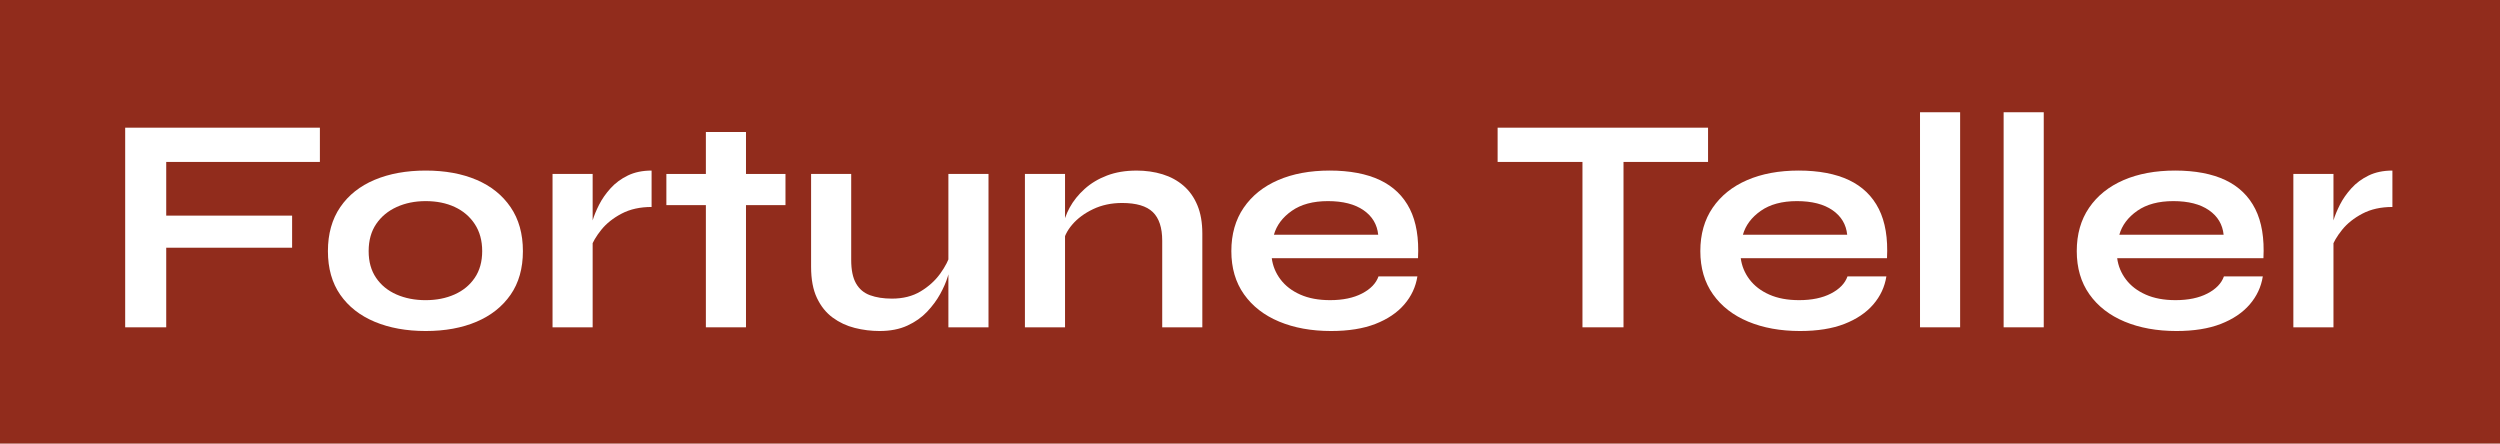 <?xml version="1.0" encoding="UTF-8"?>
<svg id="Layer_2" data-name="Layer 2" xmlns="http://www.w3.org/2000/svg" viewBox="0 0 2346.53 416.35">
  <defs>
    <style>
      .cls-1 {
        fill: #912c1c;
      }

      .cls-2 {
        fill: #fff;
      }
    </style>
  </defs>
  <g id="Layer_2-2" data-name="Layer 2">
    <g>
      <rect class="cls-1" x="0" y="0" width="2346.53" height="416.35"/>
      <g>
        <path class="cls-2" d="M300.25,119.84v32.15h-144.23v50.39h118.16v30.12h-118.16v74.72h-38.52V119.84h182.74Z"/>
        <path class="cls-2" d="M399.59,310.69c-18.15,0-34.13-2.9-47.93-8.69-13.81-5.79-24.57-14.24-32.29-25.34-7.72-11.1-11.58-24.76-11.58-40.98s3.86-29.97,11.58-41.27c7.72-11.29,18.49-19.84,32.29-25.63,13.8-5.79,29.78-8.69,47.93-8.69s34.03,2.9,47.64,8.69c13.61,5.79,24.28,14.34,32,25.63,7.72,11.29,11.58,25.05,11.58,41.27s-3.86,29.88-11.58,40.98c-7.72,11.1-18.39,19.55-32,25.34-13.61,5.79-29.5,8.69-47.64,8.69ZM399.59,281.73c10.04,0,19.06-1.78,27.08-5.36,8.01-3.57,14.34-8.78,18.97-15.64,4.63-6.85,6.95-15.2,6.95-25.05s-2.32-18.29-6.95-25.34c-4.63-7.05-10.91-12.4-18.82-16.07-7.92-3.67-16.99-5.5-27.22-5.5s-19.11,1.84-27.22,5.5c-8.11,3.67-14.53,8.98-19.26,15.93-4.73,6.95-7.1,15.45-7.1,25.49s2.32,18.2,6.95,25.05c4.63,6.86,11.01,12.07,19.11,15.64,8.11,3.57,17.28,5.36,27.51,5.36Z"/>
        <path class="cls-2" d="M518.62,163.28h37.65v143.94h-37.65v-143.94ZM611.58,194.27c-10.82,0-20.18,2.08-28.09,6.23-7.92,4.15-14.29,9.22-19.11,15.2-4.83,5.99-8.21,11.78-10.14,17.38l-.29-15.93c.19-2.32.96-5.74,2.32-10.28,1.35-4.53,3.38-9.46,6.08-14.77,2.7-5.31,6.27-10.43,10.72-15.35,4.44-4.92,9.85-8.93,16.22-12.02,6.37-3.09,13.8-4.63,22.3-4.63v34.17Z"/>
        <path class="cls-2" d="M625.47,163.28h111.79v29.25h-111.79v-29.25ZM662.54,123.9h37.65v183.32h-37.65V123.9Z"/>
        <path class="cls-2" d="M892.2,238l.29,9.85c-.39,2.71-1.35,6.62-2.9,11.73-1.55,5.12-3.91,10.57-7.1,16.36s-7.29,11.34-12.31,16.65c-5.02,5.31-11.2,9.66-18.53,13.03-7.34,3.38-16.03,5.07-26.06,5.07-7.92,0-15.69-.97-23.31-2.9-7.63-1.93-14.53-5.16-20.71-9.7-6.18-4.53-11.1-10.67-14.77-18.39-3.67-7.72-5.5-17.47-5.5-29.25v-87.17h37.65v80.8c0,9.27,1.49,16.56,4.49,21.87,2.99,5.31,7.39,9.03,13.18,11.15,5.79,2.13,12.64,3.19,20.56,3.19,10.43,0,19.4-2.27,26.93-6.81,7.53-4.53,13.66-10.09,18.39-16.65,4.73-6.56,7.96-12.84,9.7-18.82ZM927.82,307.22h-37.65v-143.94h37.65v143.94Z"/>
        <path class="cls-2" d="M962,163.28h37.65v143.94h-37.65v-143.94ZM1066.55,160.1c8.88,0,17.09,1.16,24.62,3.48s14.09,5.89,19.69,10.72c5.6,4.83,9.94,10.96,13.03,18.39,3.09,7.43,4.63,16.27,4.63,26.5v88.04h-37.65v-81.38c0-12.16-2.95-21.09-8.83-26.79-5.89-5.69-15.49-8.54-28.82-8.54-10.04,0-19.11,1.93-27.22,5.79-8.11,3.86-14.68,8.74-19.69,14.63-5.02,5.89-7.92,12.02-8.69,18.39l-.29-14.77c.96-6.76,3.19-13.32,6.66-19.69,3.48-6.37,8.15-12.21,14.05-17.52,5.89-5.31,12.89-9.51,21-12.6,8.11-3.09,17.28-4.63,27.51-4.63Z"/>
        <path class="cls-2" d="M1293.89,259.43h36.49c-1.55,9.85-5.65,18.63-12.31,26.35-6.66,7.72-15.69,13.81-27.08,18.25-11.39,4.44-25.3,6.66-41.7,6.66-18.34,0-34.56-2.95-48.65-8.83-14.1-5.89-25.1-14.43-33.02-25.63-7.92-11.2-11.87-24.71-11.87-40.55s3.86-29.4,11.58-40.69c7.72-11.29,18.48-19.93,32.29-25.92,13.8-5.98,29.97-8.98,48.51-8.98s34.65,3,47.21,8.98c12.55,5.99,21.87,15.01,27.95,27.08,6.08,12.07,8.64,27.47,7.67,46.19h-137.27c.96,7.34,3.71,14,8.25,19.98,4.53,5.99,10.71,10.72,18.53,14.19,7.82,3.48,17.13,5.21,27.95,5.21,11.97,0,21.96-2.07,29.97-6.23,8.01-4.15,13.18-9.51,15.49-16.07ZM1246.39,188.77c-13.9,0-25.2,3.04-33.88,9.12s-14.29,13.57-16.8,22.44h97.89c-.97-9.65-5.55-17.33-13.76-23.02-8.21-5.69-19.36-8.54-33.45-8.54Z"/>
        <path class="cls-2" d="M1405.68,119.84h197.51v32.15h-197.51v-32.15ZM1485.32,147.93h38.52v159.29h-38.52v-159.29Z"/>
        <path class="cls-2" d="M1734.09,259.43h36.49c-1.55,9.85-5.65,18.63-12.31,26.35-6.66,7.72-15.69,13.81-27.08,18.25-11.39,4.44-25.3,6.66-41.7,6.66-18.34,0-34.56-2.95-48.65-8.83-14.1-5.89-25.1-14.43-33.02-25.63-7.92-11.2-11.87-24.71-11.87-40.55s3.86-29.4,11.58-40.69c7.72-11.29,18.48-19.93,32.29-25.92,13.8-5.98,29.97-8.98,48.51-8.98s34.65,3,47.21,8.98c12.55,5.99,21.87,15.01,27.95,27.08,6.08,12.07,8.64,27.47,7.67,46.19h-137.27c.96,7.34,3.71,14,8.25,19.98,4.53,5.99,10.71,10.72,18.53,14.19,7.82,3.48,17.13,5.21,27.95,5.21,11.97,0,21.96-2.07,29.97-6.23,8.01-4.15,13.18-9.51,15.49-16.07ZM1686.59,188.77c-13.9,0-25.2,3.04-33.88,9.12s-14.29,13.57-16.8,22.44h97.89c-.97-9.65-5.55-17.33-13.76-23.02-8.21-5.69-19.36-8.54-33.45-8.54Z"/>
        <path class="cls-2" d="M1802.15,105.36h37.65v201.86h-37.65V105.36Z"/>
        <path class="cls-2" d="M1880.63,105.36h37.65v201.86h-37.65V105.36Z"/>
        <path class="cls-2" d="M2087.41,259.43h36.49c-1.55,9.85-5.65,18.63-12.31,26.35-6.66,7.72-15.69,13.81-27.08,18.25-11.39,4.44-25.3,6.66-41.7,6.66-18.34,0-34.56-2.95-48.65-8.83-14.1-5.89-25.1-14.43-33.02-25.63-7.92-11.2-11.87-24.71-11.87-40.55s3.86-29.4,11.58-40.69c7.72-11.29,18.48-19.93,32.29-25.92,13.8-5.98,29.97-8.98,48.51-8.98s34.65,3,47.21,8.98c12.55,5.99,21.87,15.01,27.95,27.08,6.08,12.07,8.64,27.47,7.67,46.19h-137.27c.96,7.34,3.71,14,8.25,19.98,4.53,5.99,10.71,10.72,18.53,14.19,7.82,3.48,17.13,5.21,27.95,5.21,11.97,0,21.96-2.07,29.97-6.23,8.01-4.15,13.18-9.51,15.49-16.07ZM2039.91,188.77c-13.9,0-25.2,3.04-33.88,9.12s-14.29,13.57-16.8,22.44h97.89c-.97-9.65-5.55-17.33-13.76-23.02-8.21-5.69-19.36-8.54-33.45-8.54Z"/>
        <path class="cls-2" d="M2152.57,163.28h37.65v143.94h-37.65v-143.94ZM2245.53,194.27c-10.81,0-20.18,2.08-28.09,6.23-7.92,4.15-14.29,9.22-19.11,15.2-4.83,5.99-8.21,11.78-10.14,17.38l-.29-15.93c.19-2.32.96-5.74,2.32-10.28,1.35-4.53,3.38-9.46,6.08-14.77,2.7-5.31,6.27-10.43,10.72-15.35,4.44-4.92,9.85-8.93,16.22-12.02,6.37-3.09,13.8-4.63,22.3-4.63v34.17Z"/>
      </g>
    </g>
  </g>
</svg>